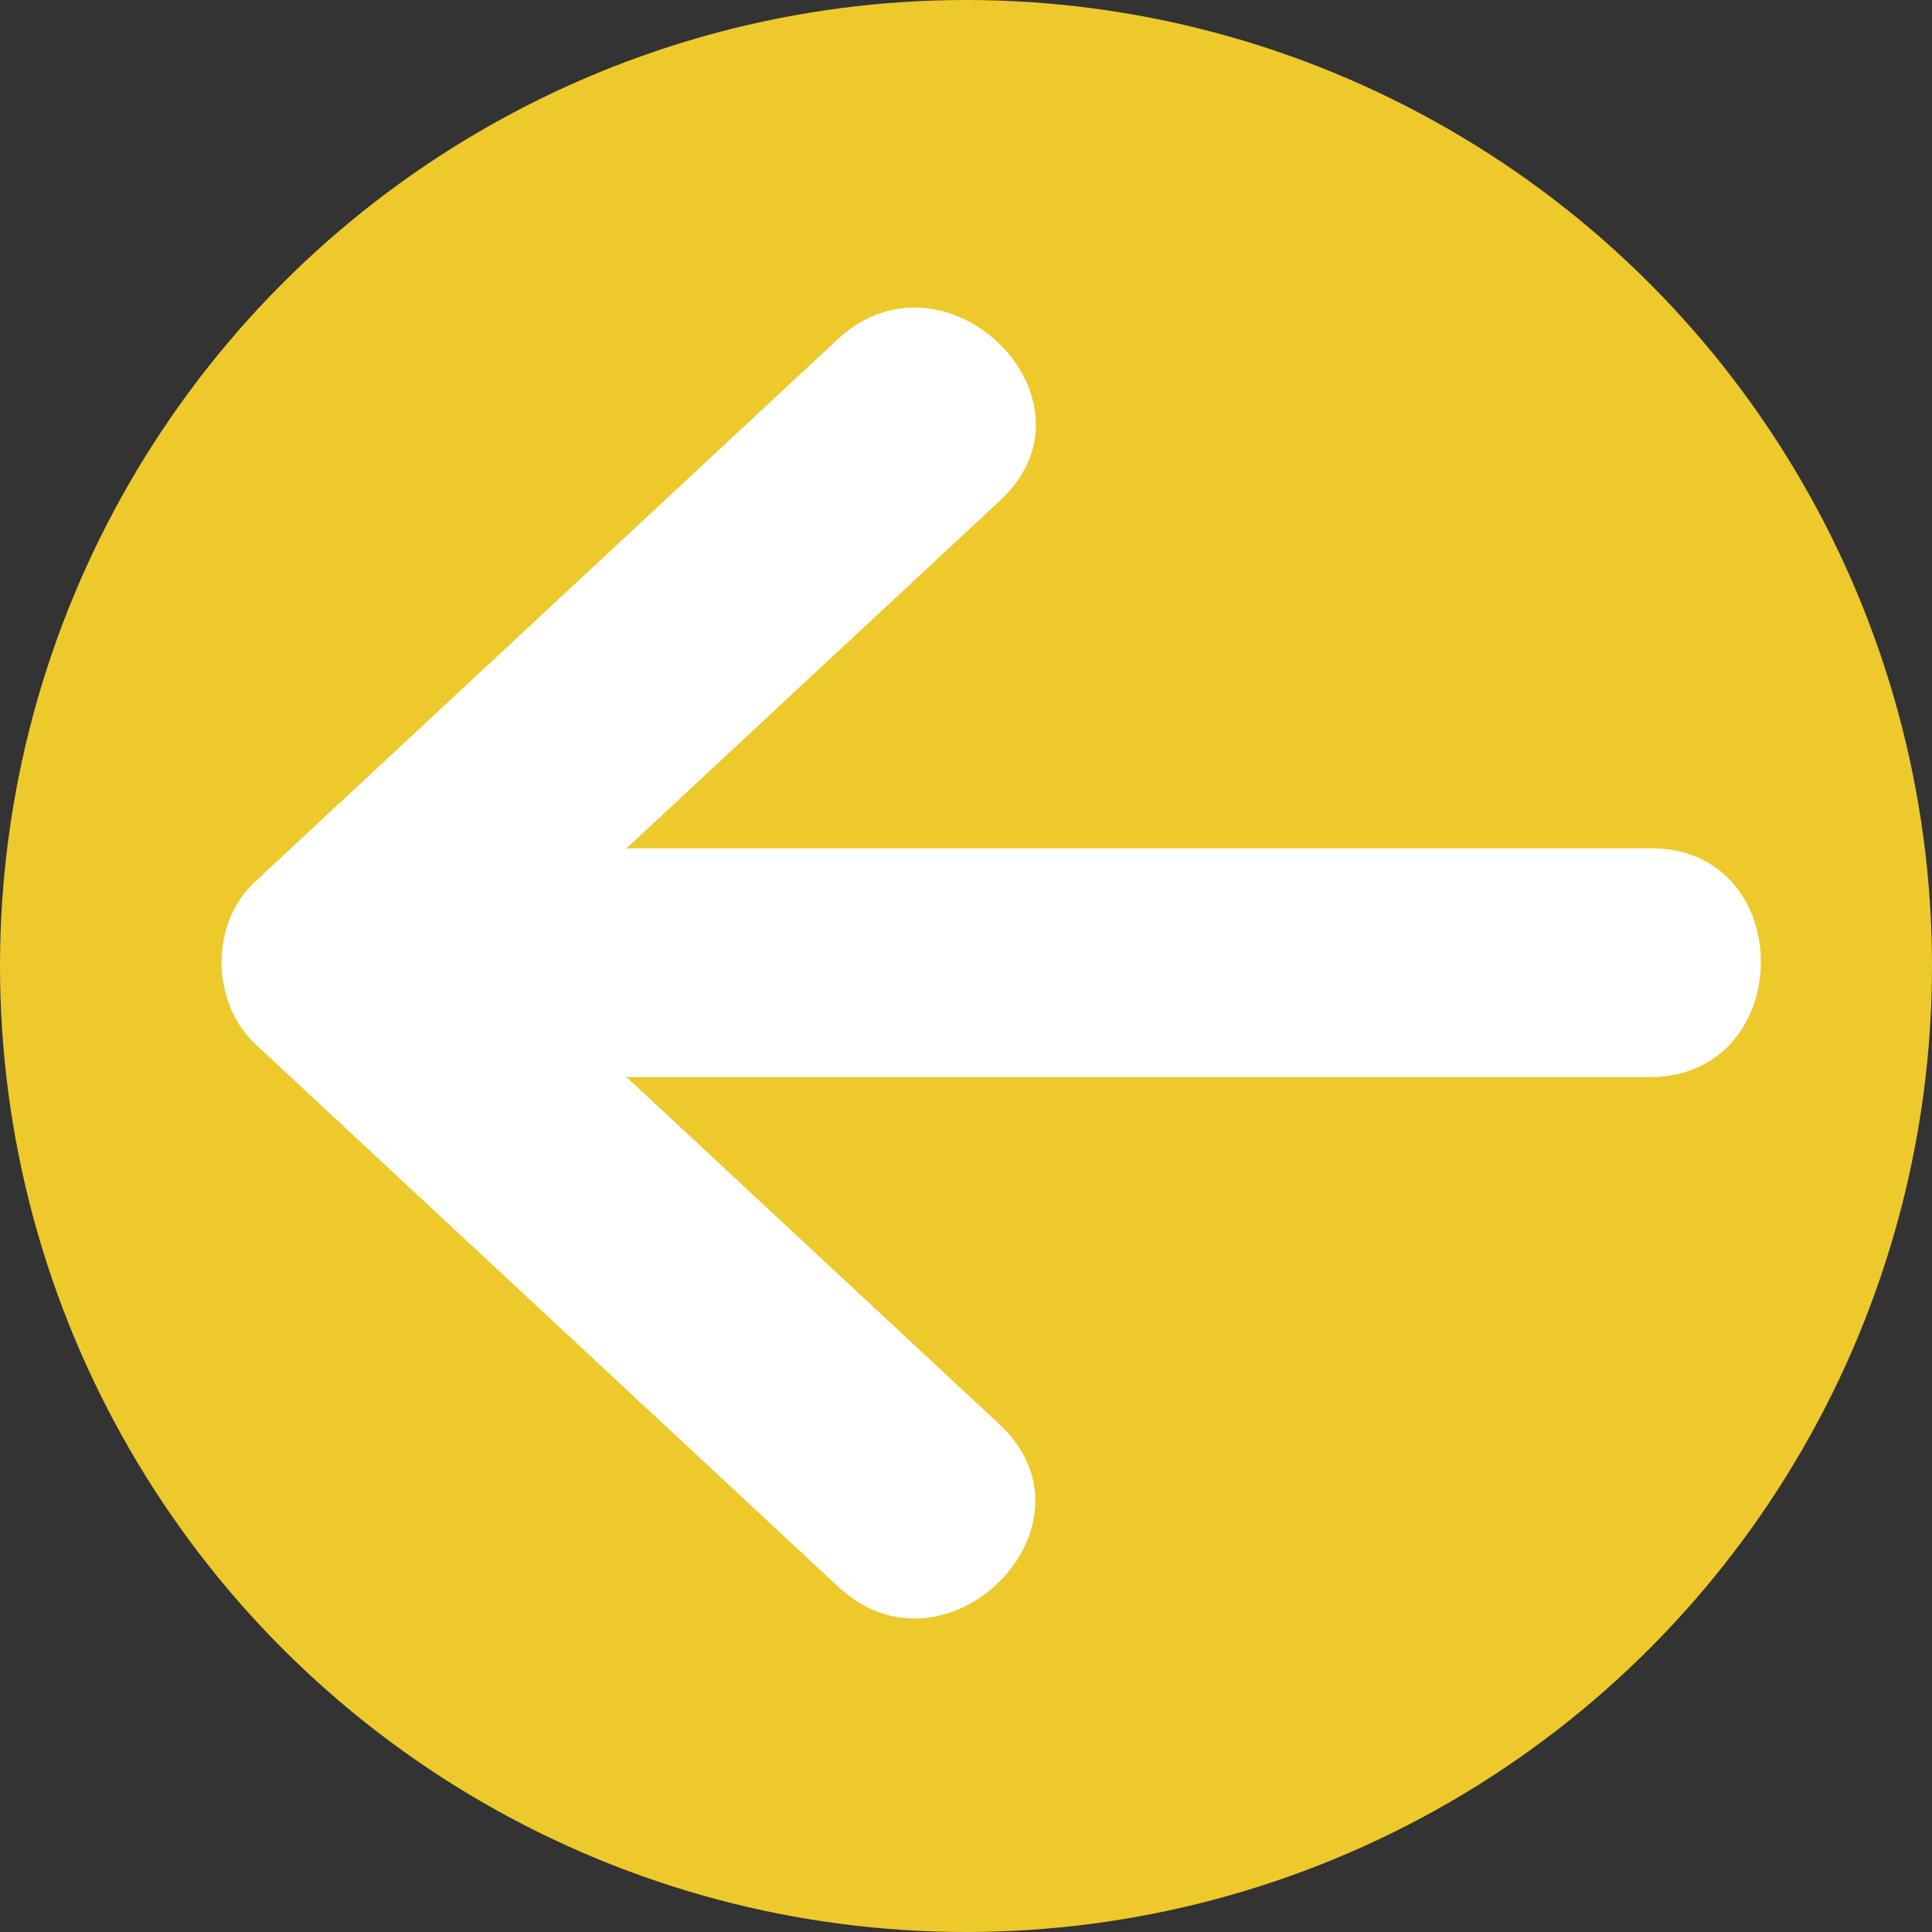 <?xml version="1.0" encoding="iso-8859-1"?>
<!-- Uploaded to: SVG Repo, www.svgrepo.com, Generator: SVG Repo Mixer Tools -->
<svg height="800px" width="800px" version="1.1" id="Layer_1" xmlns="http://www.w3.org/2000/svg" xmlns:xlink="http://www.w3.org/1999/xlink" 
	 viewBox="0 0 473.654 473.654" xml:space="preserve">
<rect x="0" y="0" width="473.654" height="473.654" fill="#333333" stroke="none"/>
<circle style="fill:#EDC92C;" cx="236.827" cy="236.827" r="236.827"/>
<path style="fill:#FFFFFF;" d="M404.764,207.969c-83.101,0-166.202,0-249.302,0c-0.673,0-1.313,0.06-1.96,0.094
	c30.582-28.469,61.161-56.943,91.743-85.416c26.484-24.655-13.425-64.089-39.883-39.46c-47.657,44.37-95.318,88.74-142.975,133.114
	c-10.938,10.187-10.635,29.569,0.213,39.669c47.657,44.366,95.314,88.736,142.971,133.103c26.405,24.58,66.015-15.156,39.46-39.883
	c-30.504-28.398-61.007-56.793-91.511-85.191c0.512,0.022,1.006,0.075,1.533,0.075c83.101,0,166.202,0,249.302,0
	C440.582,264.077,440.899,207.969,404.764,207.969z"/>
</svg>
